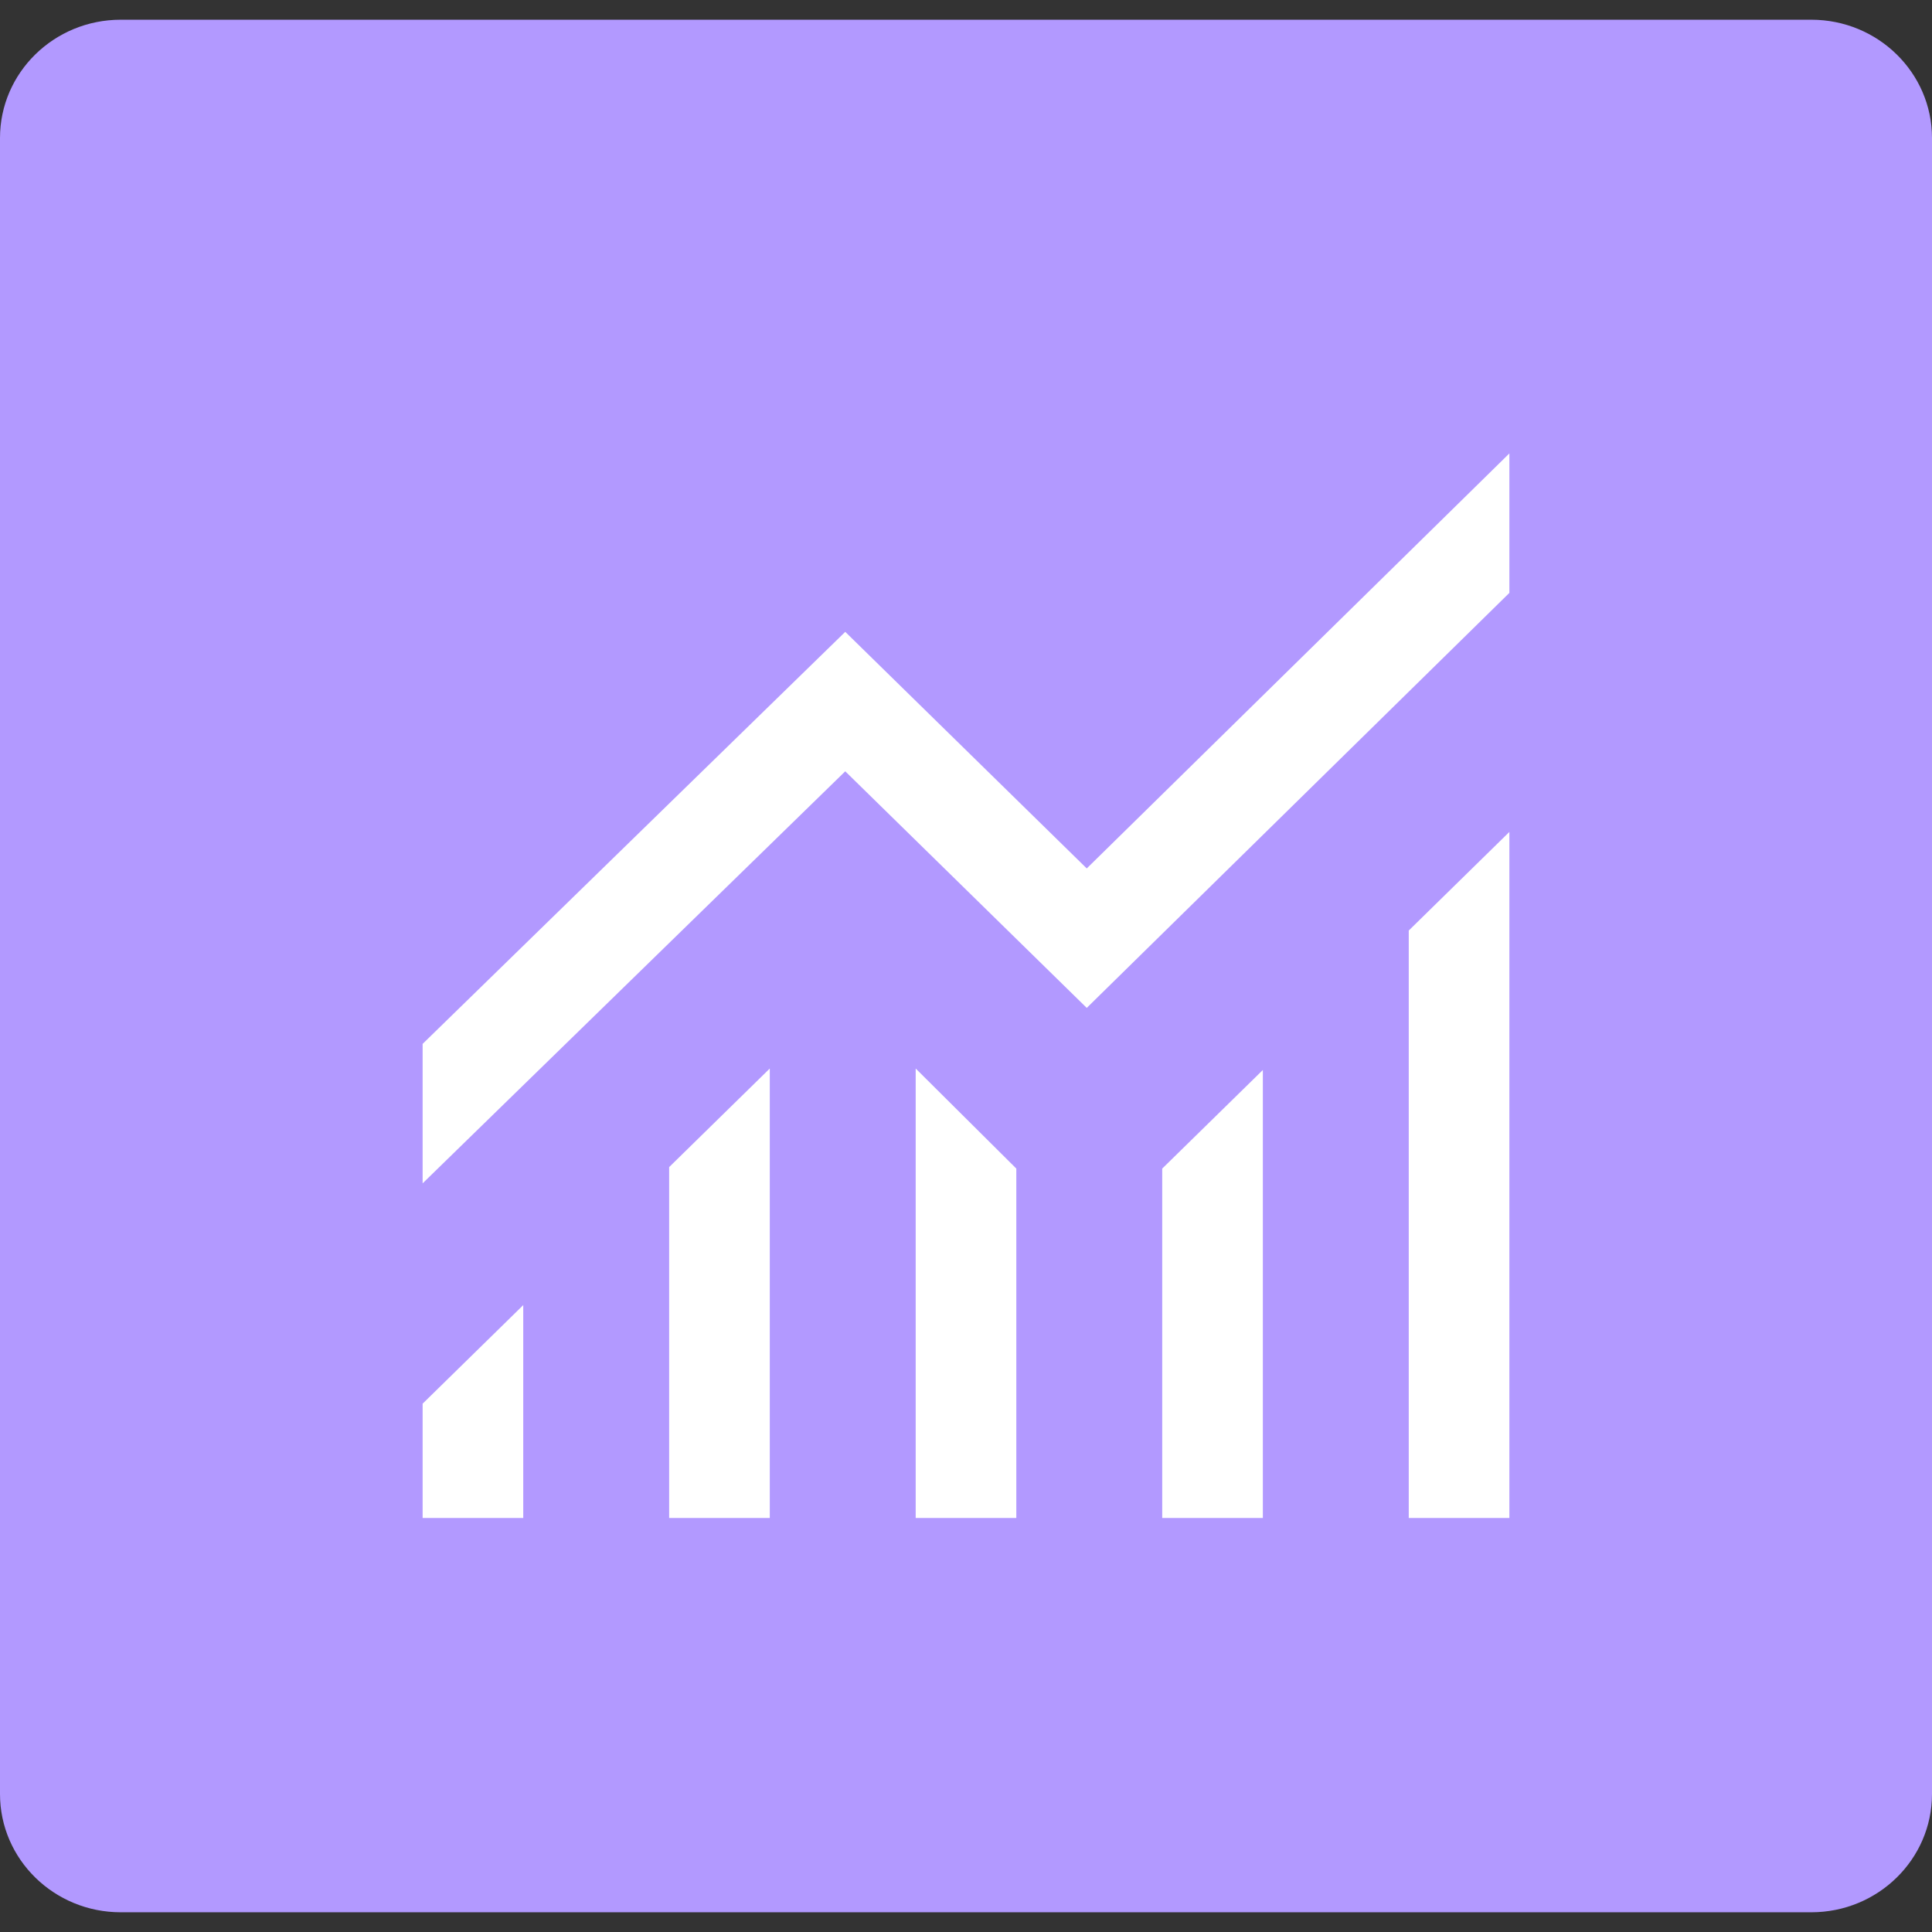 <svg xmlns="http://www.w3.org/2000/svg" fill="none" viewBox="0 0 48 48" height="48" width="48">
<rect x="0" y="0" width="48" height="48" fill="#333333" stroke="none"/>
<g clip-path="url(#clip0_5027_2017)">
<path fill="#B299FF" d="M45 0.49H3C1.343 0.49 0 1.806 0 3.429V44.571C0 46.194 1.343 47.51 3 47.51H45C46.657 47.51 48 46.194 48 44.571V3.429C48 1.806 46.657 0.49 45 0.49Z"></path>
<mask height="37" width="36" y="6" x="6" maskUnits="userSpaceOnUse" style="mask-type:alpha" id="mask0_5027_2017">
<rect fill="#D9D9D9" height="35.265" width="36" y="6.857" x="6"></rect>
</mask>
<g mask="url(#mask0_5027_2017)">
<path fill="white" d="M10.5 37.714V34.874L13 32.425V37.714H10.5ZM16.625 37.714V28.996L19.125 26.547V37.714H16.625ZM22.75 37.714V26.547L25.25 29.033V37.714H22.75ZM28.875 37.714V29.033L31.375 26.584V37.714H28.875ZM35 37.714V23.119L37.5 20.669V37.714H35ZM10.5 29.4V25.935L21 15.698L27 21.576L37.5 11.265V14.73L27 25.041L21 19.163L10.5 29.4Z"></path>
</g>
</g>
<defs>
<clipPath id="clip0_5027_2017">
<rect fill="white" height="48" width="48"></rect>
</clipPath>
</defs>
</svg>
